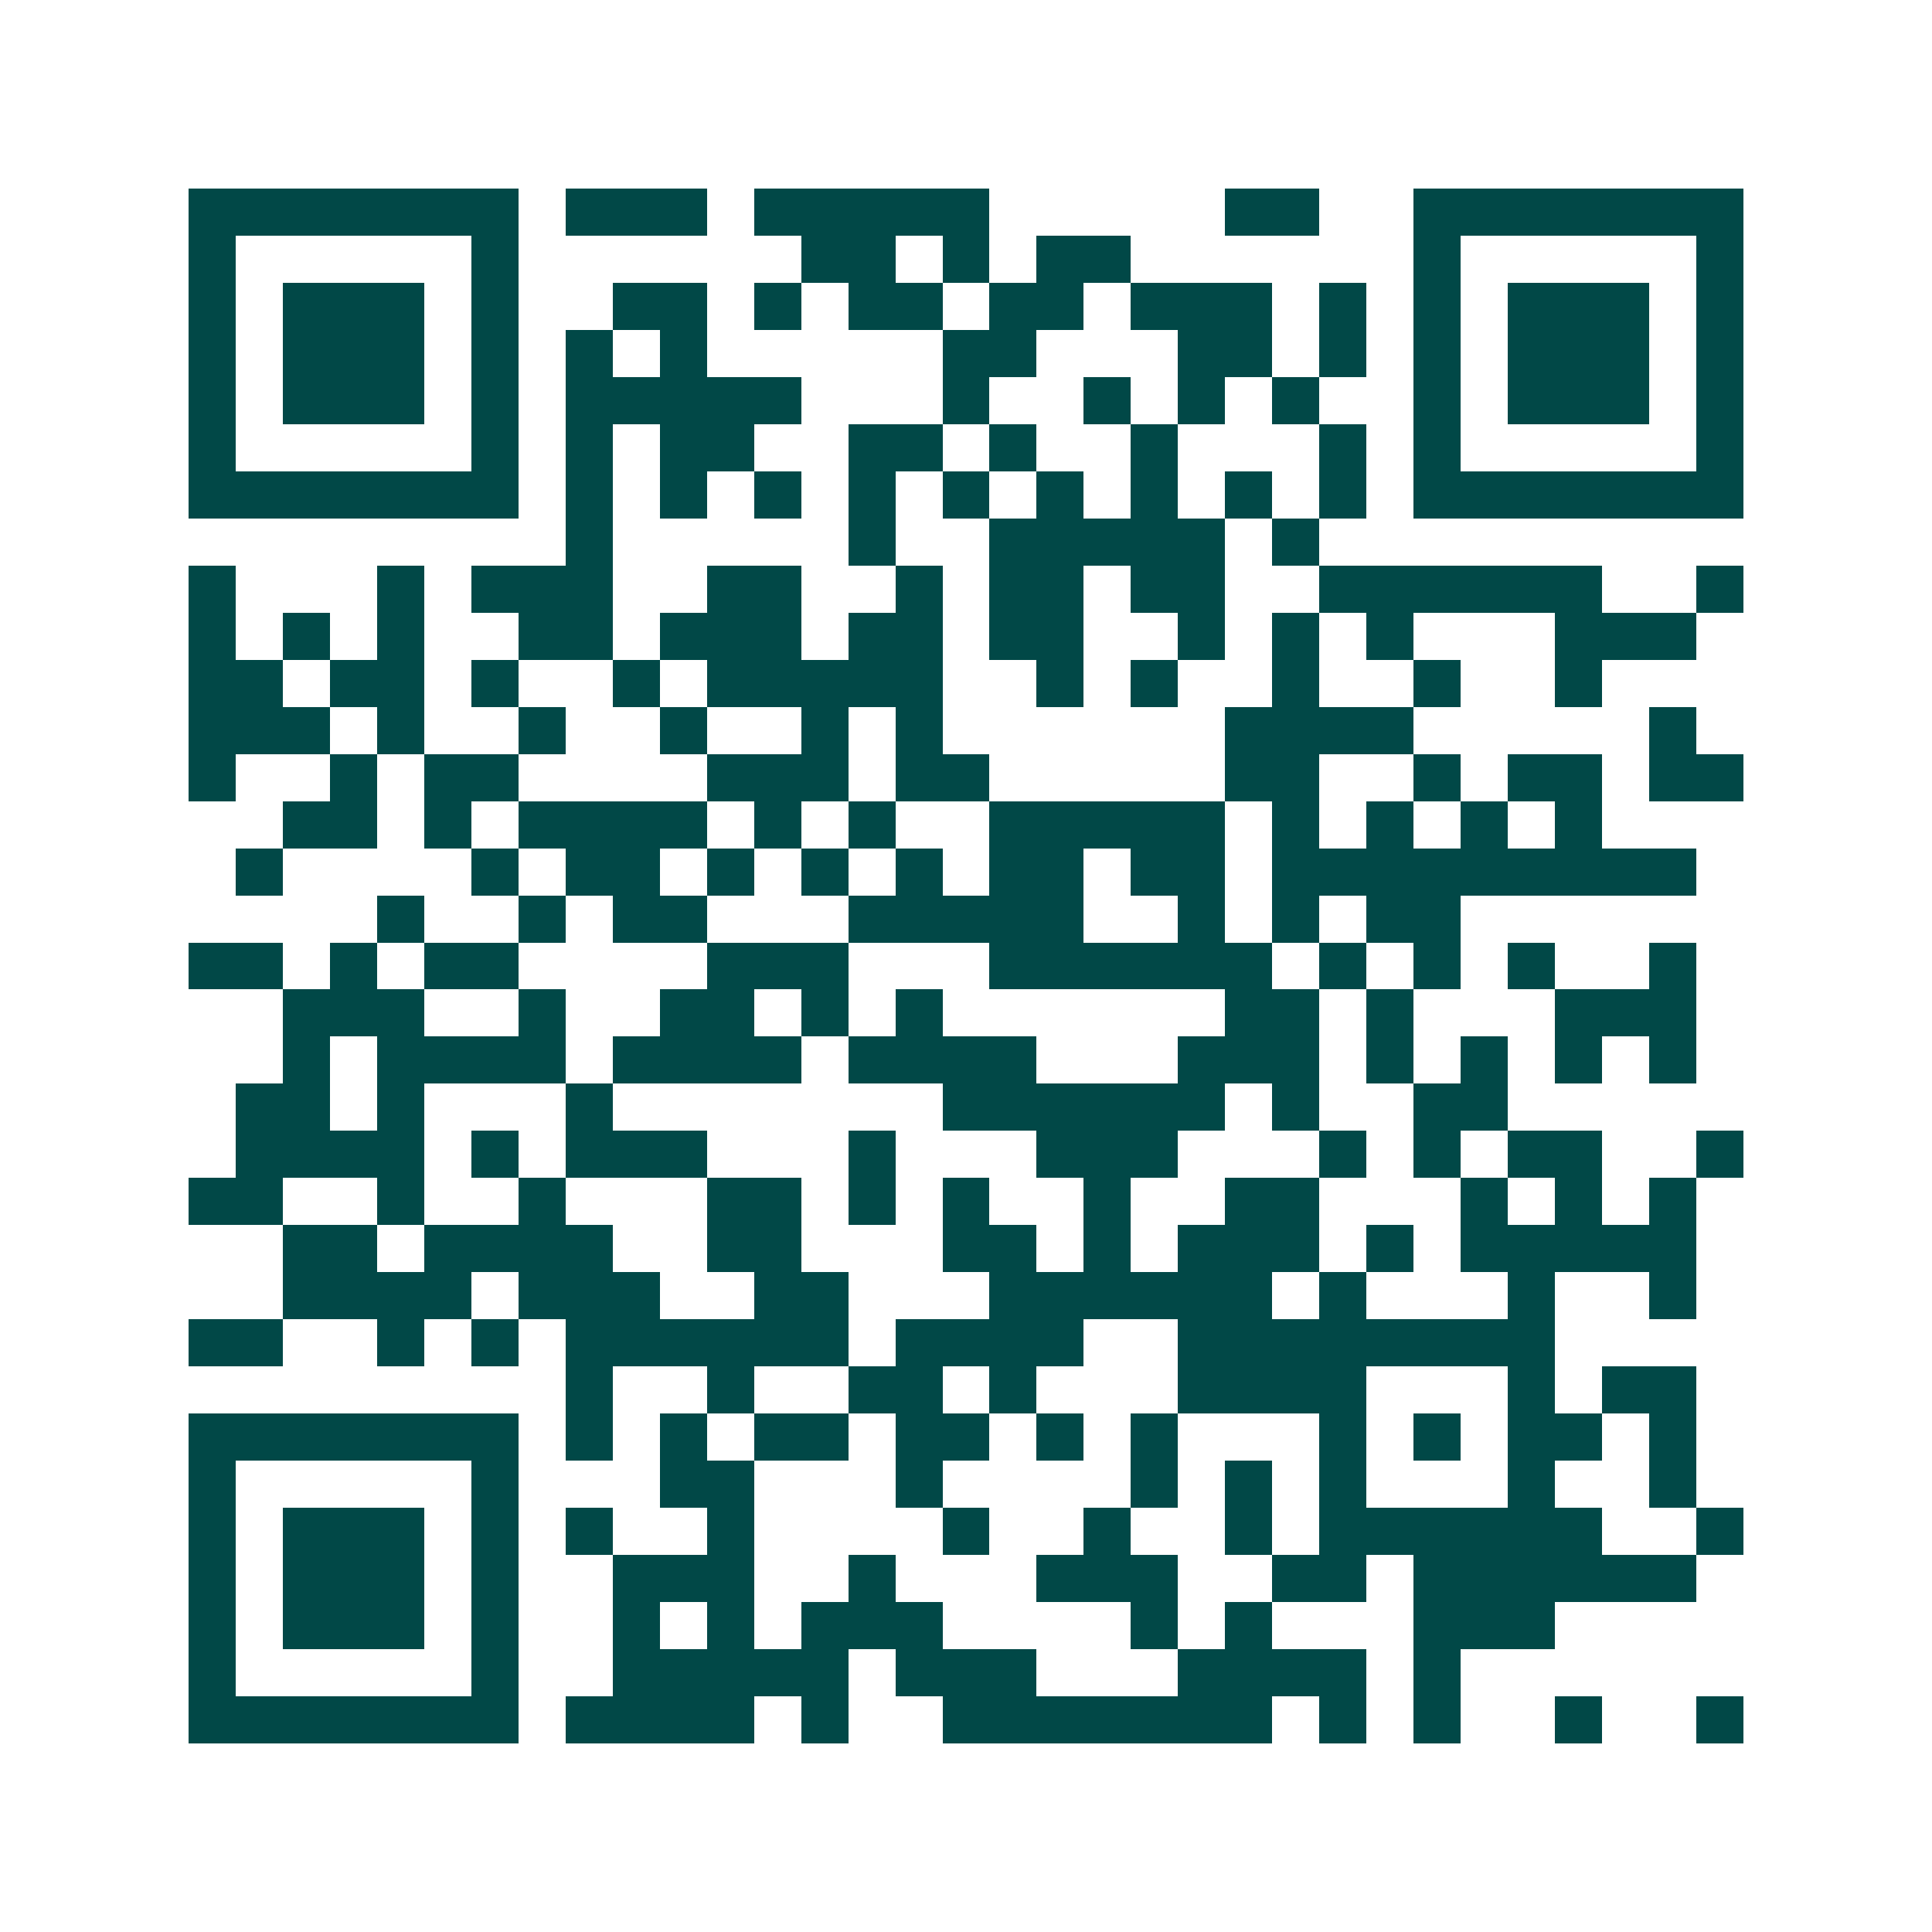 <svg xmlns="http://www.w3.org/2000/svg" width="200" height="200" viewBox="0 0 41 41" shape-rendering="crispEdges"><path fill="#ffffff" d="M0 0h41v41H0z"/><path stroke="#014847" d="M4 4.5h7m1 0h3m1 0h5m5 0h2m2 0h7M4 5.5h1m5 0h1m6 0h2m1 0h1m1 0h2m6 0h1m5 0h1M4 6.5h1m1 0h3m1 0h1m2 0h2m1 0h1m1 0h2m1 0h2m1 0h3m1 0h1m1 0h1m1 0h3m1 0h1M4 7.5h1m1 0h3m1 0h1m1 0h1m1 0h1m5 0h2m3 0h2m1 0h1m1 0h1m1 0h3m1 0h1M4 8.5h1m1 0h3m1 0h1m1 0h5m3 0h1m2 0h1m1 0h1m1 0h1m2 0h1m1 0h3m1 0h1M4 9.5h1m5 0h1m1 0h1m1 0h2m2 0h2m1 0h1m2 0h1m3 0h1m1 0h1m5 0h1M4 10.5h7m1 0h1m1 0h1m1 0h1m1 0h1m1 0h1m1 0h1m1 0h1m1 0h1m1 0h1m1 0h7M12 11.5h1m5 0h1m2 0h5m1 0h1M4 12.5h1m3 0h1m1 0h3m2 0h2m2 0h1m1 0h2m1 0h2m2 0h6m2 0h1M4 13.5h1m1 0h1m1 0h1m2 0h2m1 0h3m1 0h2m1 0h2m2 0h1m1 0h1m1 0h1m3 0h3M4 14.5h2m1 0h2m1 0h1m2 0h1m1 0h5m2 0h1m1 0h1m2 0h1m2 0h1m2 0h1M4 15.5h3m1 0h1m2 0h1m2 0h1m2 0h1m1 0h1m6 0h4m5 0h1M4 16.5h1m2 0h1m1 0h2m4 0h3m1 0h2m5 0h2m2 0h1m1 0h2m1 0h2M6 17.5h2m1 0h1m1 0h4m1 0h1m1 0h1m2 0h5m1 0h1m1 0h1m1 0h1m1 0h1M5 18.5h1m4 0h1m1 0h2m1 0h1m1 0h1m1 0h1m1 0h2m1 0h2m1 0h9M8 19.5h1m2 0h1m1 0h2m3 0h5m2 0h1m1 0h1m1 0h2M4 20.5h2m1 0h1m1 0h2m4 0h3m3 0h6m1 0h1m1 0h1m1 0h1m2 0h1M6 21.5h3m2 0h1m2 0h2m1 0h1m1 0h1m6 0h2m1 0h1m3 0h3M6 22.5h1m1 0h4m1 0h4m1 0h4m3 0h3m1 0h1m1 0h1m1 0h1m1 0h1M5 23.5h2m1 0h1m3 0h1m7 0h6m1 0h1m2 0h2M5 24.5h4m1 0h1m1 0h3m3 0h1m3 0h3m3 0h1m1 0h1m1 0h2m2 0h1M4 25.5h2m2 0h1m2 0h1m3 0h2m1 0h1m1 0h1m2 0h1m2 0h2m3 0h1m1 0h1m1 0h1M6 26.5h2m1 0h4m2 0h2m3 0h2m1 0h1m1 0h3m1 0h1m1 0h5M6 27.5h4m1 0h3m2 0h2m3 0h6m1 0h1m3 0h1m2 0h1M4 28.5h2m2 0h1m1 0h1m1 0h6m1 0h4m2 0h8M12 29.5h1m2 0h1m2 0h2m1 0h1m3 0h4m3 0h1m1 0h2M4 30.5h7m1 0h1m1 0h1m1 0h2m1 0h2m1 0h1m1 0h1m3 0h1m1 0h1m1 0h2m1 0h1M4 31.5h1m5 0h1m3 0h2m3 0h1m4 0h1m1 0h1m1 0h1m3 0h1m2 0h1M4 32.5h1m1 0h3m1 0h1m1 0h1m2 0h1m4 0h1m2 0h1m2 0h1m1 0h6m2 0h1M4 33.5h1m1 0h3m1 0h1m2 0h3m2 0h1m3 0h3m2 0h2m1 0h6M4 34.5h1m1 0h3m1 0h1m2 0h1m1 0h1m1 0h3m4 0h1m1 0h1m3 0h3M4 35.5h1m5 0h1m2 0h5m1 0h3m3 0h4m1 0h1M4 36.5h7m1 0h4m1 0h1m2 0h7m1 0h1m1 0h1m2 0h1m2 0h1"/></svg>
